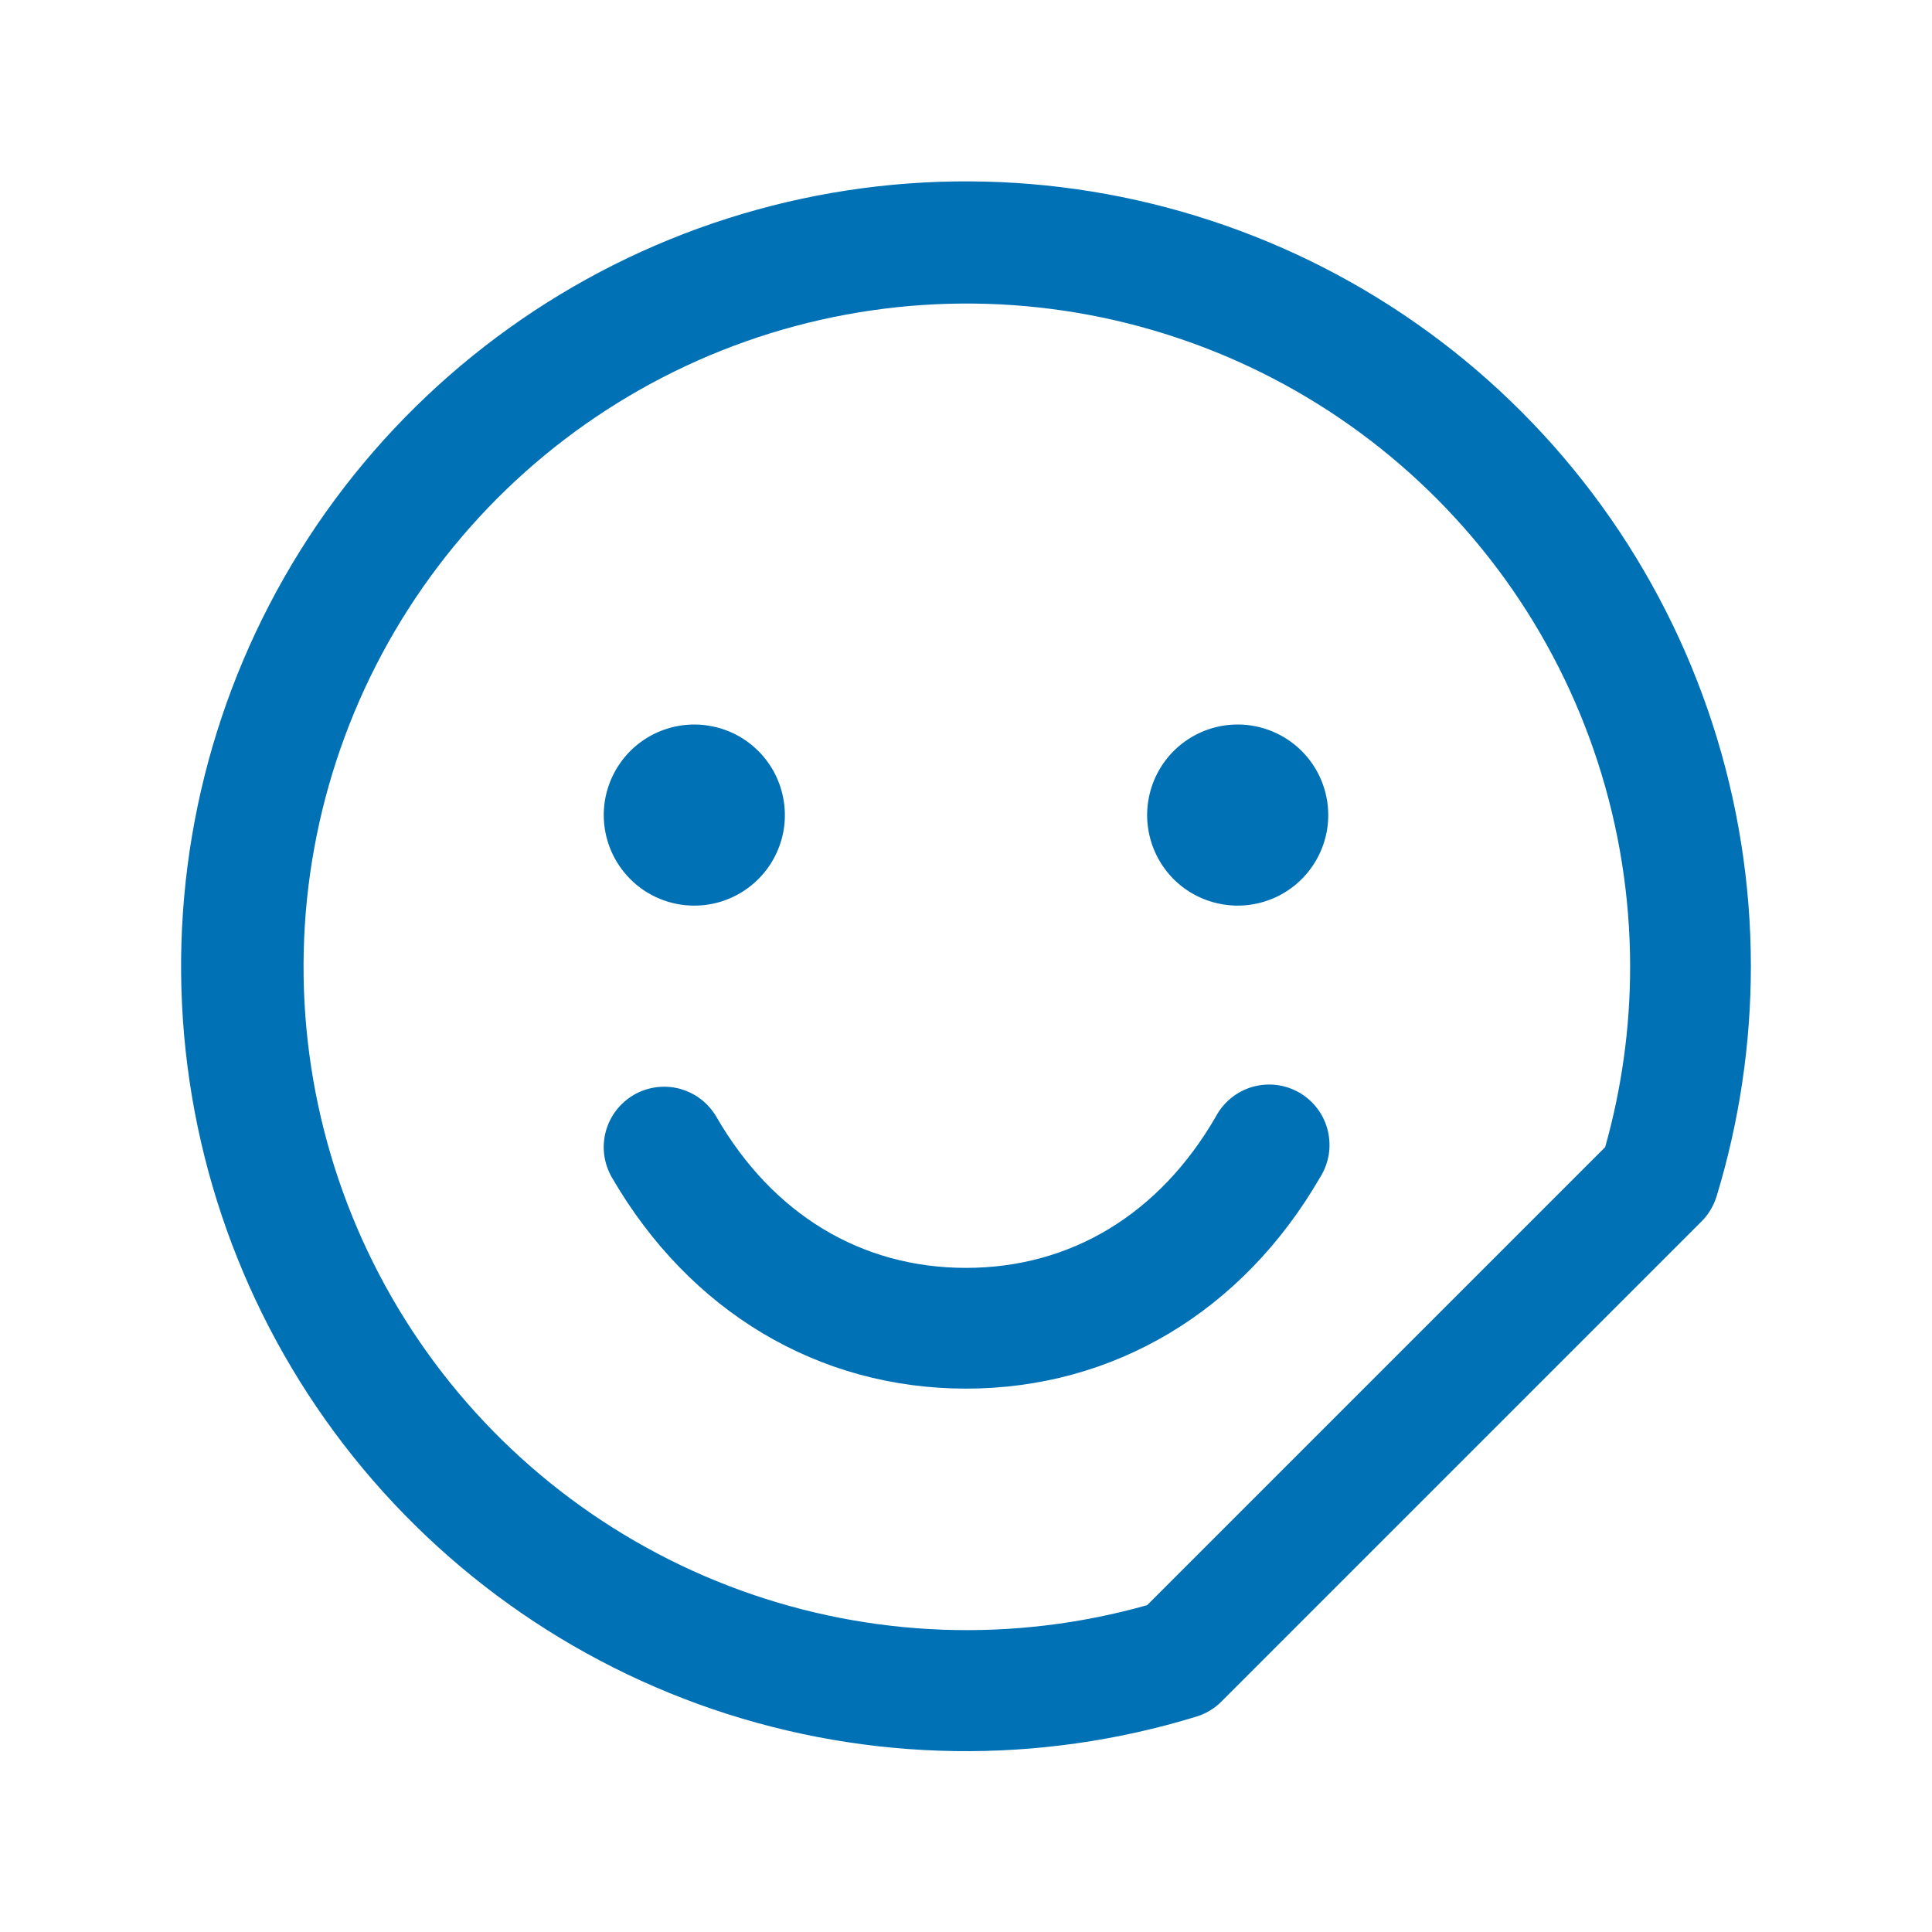 <svg width="24" height="24" viewBox="0 0 24 24" fill="none" xmlns="http://www.w3.org/2000/svg">
<path d="M16.399 14.625C15.434 16.293 13.831 17.25 12 17.25C10.169 17.25 8.566 16.294 7.6 14.625C7.551 14.54 7.519 14.445 7.506 14.348C7.493 14.25 7.5 14.151 7.525 14.056C7.551 13.961 7.595 13.871 7.655 13.793C7.715 13.715 7.79 13.65 7.875 13.6C7.96 13.551 8.055 13.519 8.152 13.506C8.25 13.493 8.349 13.5 8.444 13.525C8.539 13.551 8.629 13.595 8.707 13.655C8.785 13.715 8.85 13.79 8.9 13.875C9.599 15.085 10.7 15.75 12 15.75C13.3 15.75 14.401 15.084 15.101 13.875C15.148 13.785 15.213 13.706 15.291 13.642C15.369 13.578 15.46 13.53 15.557 13.502C15.654 13.474 15.756 13.466 15.856 13.478C15.957 13.49 16.054 13.523 16.141 13.573C16.229 13.624 16.305 13.692 16.366 13.773C16.427 13.854 16.47 13.946 16.494 14.044C16.518 14.143 16.522 14.245 16.506 14.344C16.489 14.444 16.453 14.54 16.399 14.625ZM21.75 12C21.75 12.971 21.606 13.937 21.323 14.865C21.286 14.982 21.222 15.089 21.135 15.175L15.175 21.135C15.089 21.222 14.983 21.287 14.866 21.323C12.904 21.926 10.802 21.895 8.859 21.234C6.917 20.573 5.232 19.315 4.045 17.641C2.858 15.966 2.23 13.96 2.25 11.908C2.27 9.856 2.938 7.862 4.157 6.211C5.376 4.561 7.085 3.336 9.04 2.713C10.996 2.09 13.098 2.1 15.047 2.742C16.997 3.383 18.694 4.623 19.898 6.286C21.101 7.948 21.749 9.948 21.75 12ZM20.25 12C20.248 10.274 19.704 8.592 18.695 7.192C17.685 5.792 16.262 4.744 14.625 4.197C12.989 3.649 11.221 3.629 9.573 4.139C7.924 4.65 6.477 5.666 5.437 7.042C4.396 8.419 3.814 10.088 3.773 11.814C3.732 13.539 4.234 15.234 5.207 16.659C6.181 18.084 7.578 19.167 9.2 19.756C10.823 20.345 12.589 20.409 14.25 19.94L19.94 14.25C20.146 13.518 20.251 12.761 20.25 12ZM8.625 11.25C8.848 11.25 9.065 11.184 9.25 11.06C9.435 10.937 9.579 10.761 9.664 10.556C9.75 10.35 9.772 10.124 9.728 9.906C9.685 9.687 9.578 9.487 9.421 9.33C9.263 9.172 9.063 9.065 8.844 9.022C8.626 8.978 8.4 9.001 8.194 9.086C7.989 9.171 7.813 9.315 7.69 9.5C7.566 9.685 7.5 9.903 7.5 10.125C7.5 10.423 7.619 10.71 7.83 10.921C8.04 11.132 8.327 11.25 8.625 11.25ZM15.375 9C15.152 9 14.935 9.066 14.75 9.19C14.565 9.313 14.421 9.489 14.336 9.694C14.251 9.9 14.228 10.126 14.272 10.345C14.315 10.563 14.422 10.763 14.579 10.921C14.737 11.078 14.937 11.185 15.155 11.228C15.374 11.272 15.6 11.249 15.806 11.164C16.011 11.079 16.187 10.935 16.31 10.75C16.434 10.565 16.5 10.348 16.5 10.125C16.5 9.827 16.381 9.54 16.171 9.33C15.96 9.119 15.673 9 15.375 9Z" fill="#0071B5"/>
</svg>
